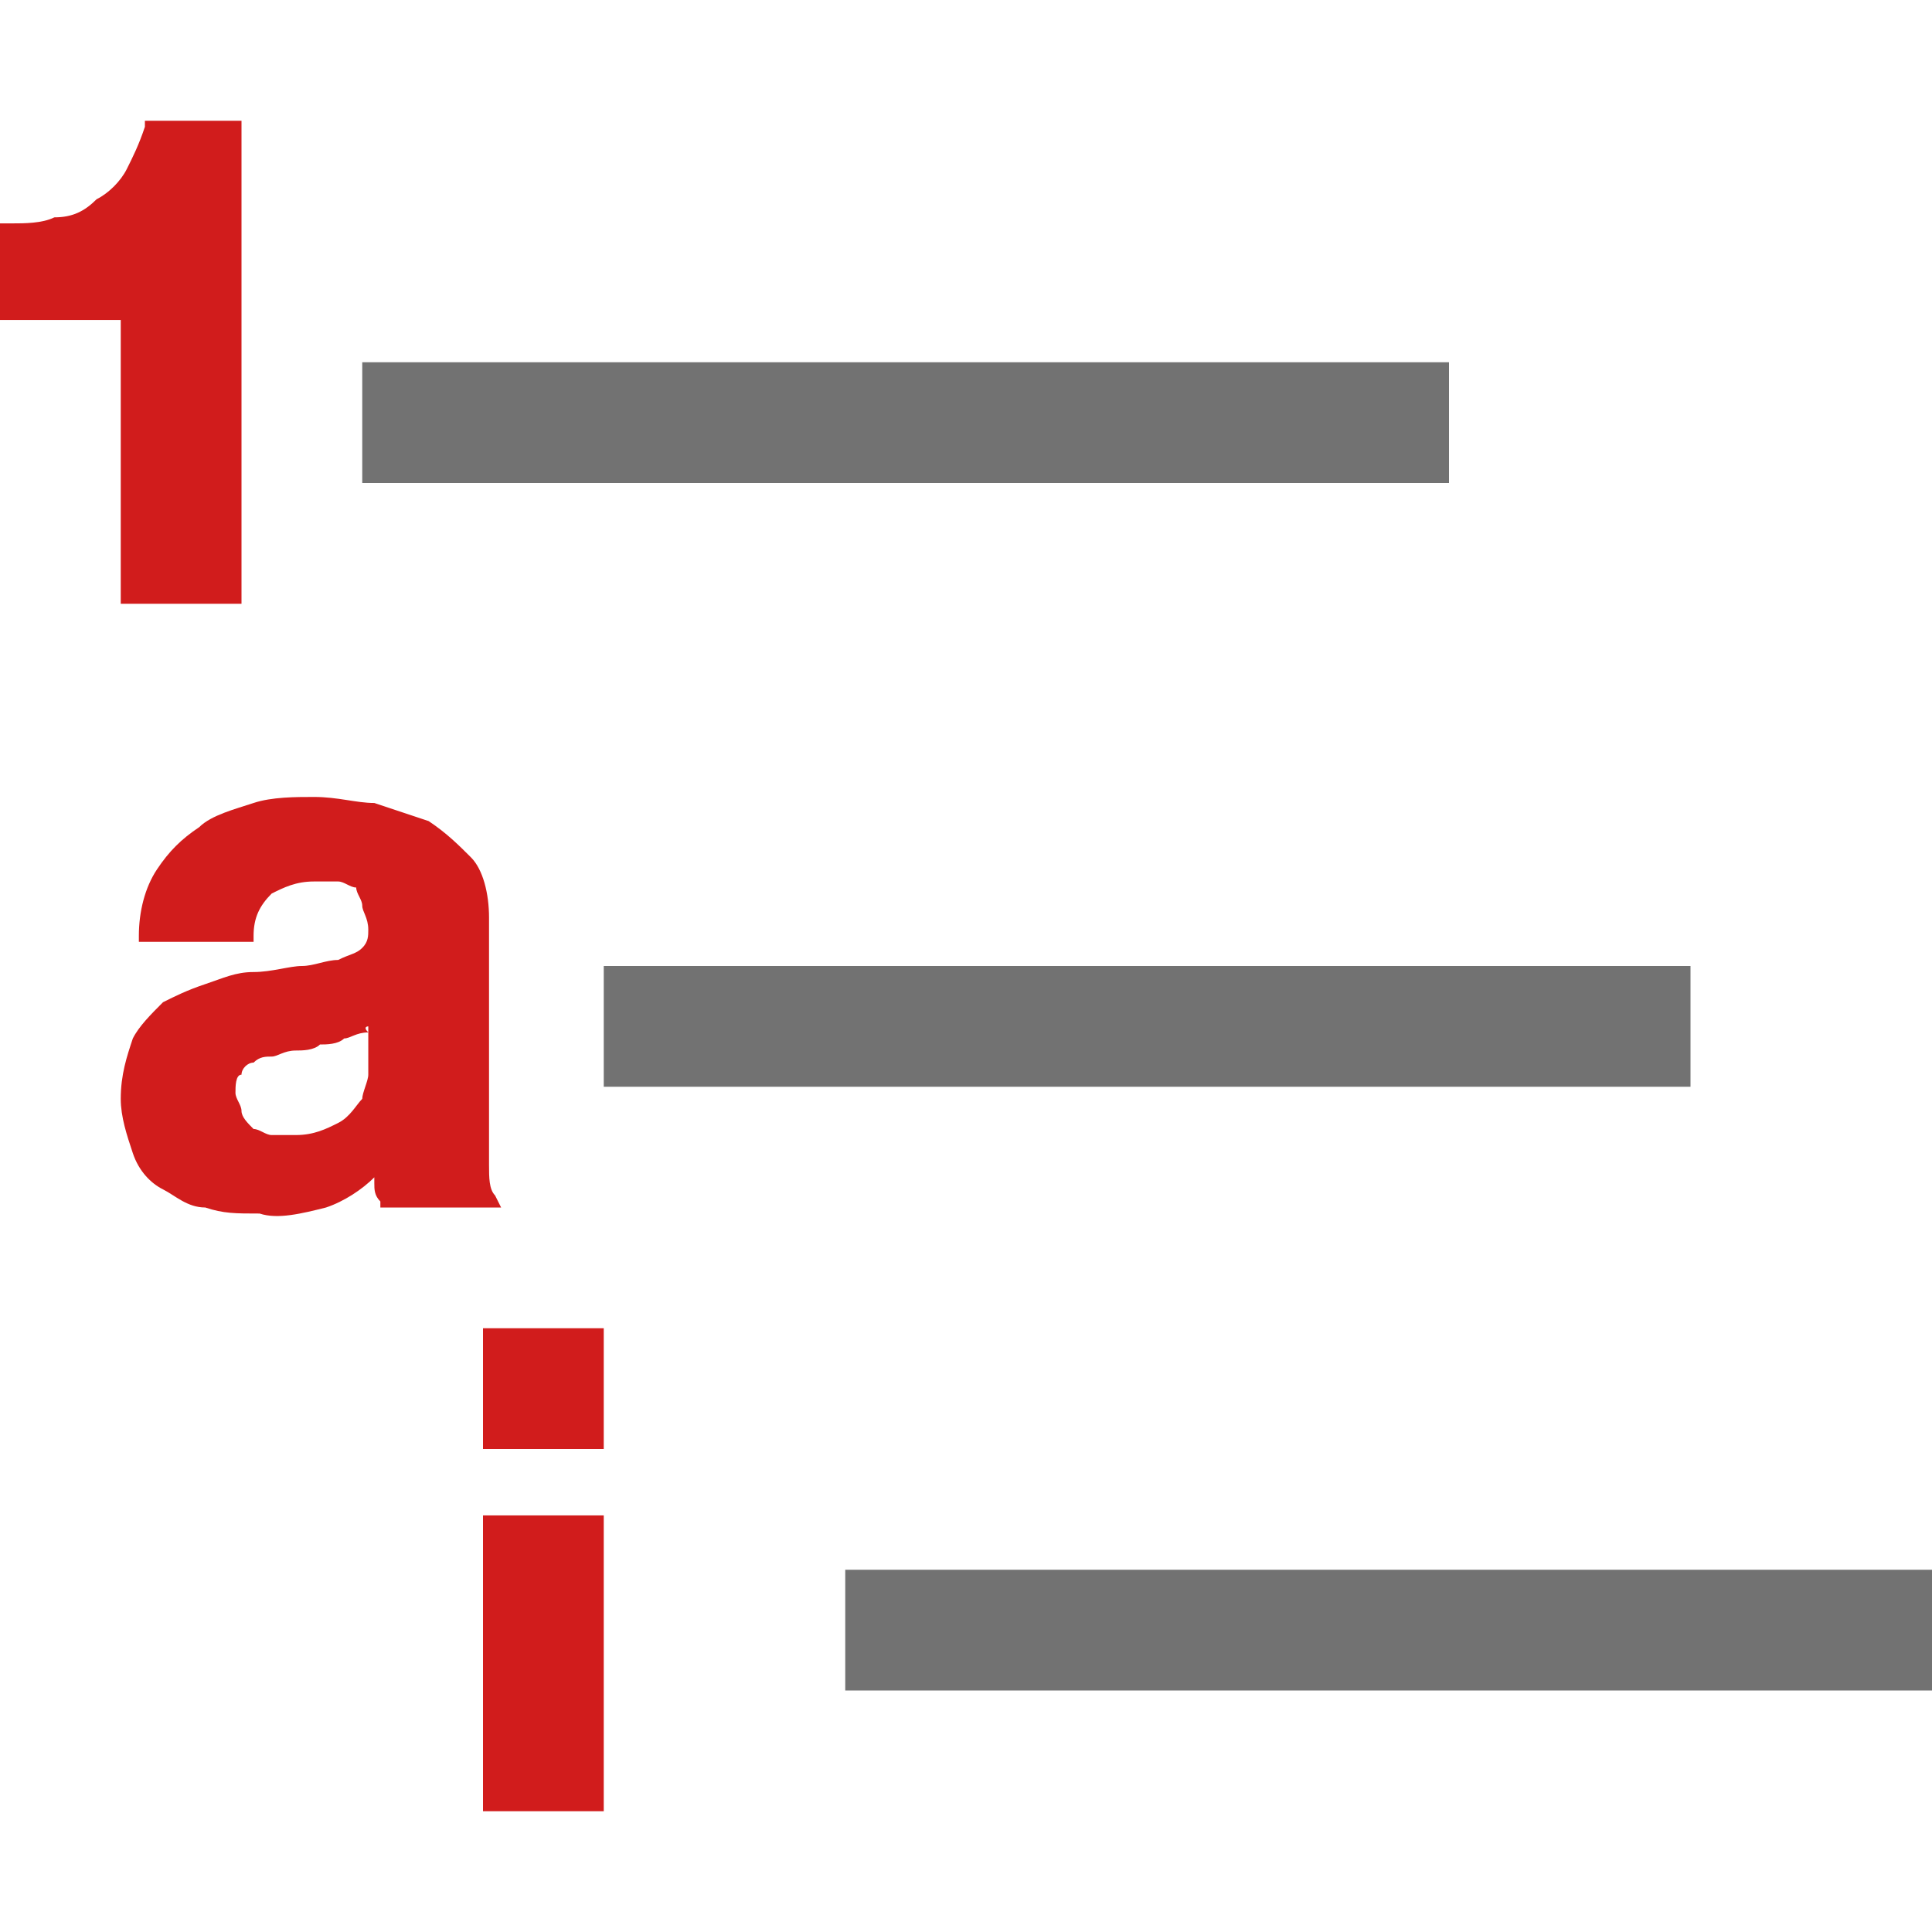 <?xml version="1.0" encoding="UTF-8"?>
<svg version="1.1" id="ListMultilevel" xmlns="http://www.w3.org/2000/svg" xmlns:xlink="http://www.w3.org/1999/xlink" x="0px" y="0px" viewBox="0 0 32 32" style="enable-background:new 0 0 32 32;" xml:space="preserve">&#13;&#10;<style type="text/css" xml:space="preserve">.Red{fill:#D11C1C;}&#13;&#10;&#9;.Black{fill:#727272;}</style>
<path class="Black" d="M24,8H6V6h18V8z M28,18H10v-2h18V18z M32,28H14v-2h18V28z"/>
<path class="Red" d="M4,2v8H2V5.3l-2,0V3.7l0.2,0c0.2,0,0.5,0,0.7-0.1c0.3,0,0.5-0.1,0.7-0.3c0.2-0.1,0.4-0.3,0.5-0.5  &#9;c0.1-0.2,0.2-0.4,0.3-0.7l0-0.1H4z M5.4,20c0.3-0.1,0.6-0.3,0.8-0.5c0,0,0,0.1,0,0.1c0,0.1,0,0.2,0.1,0.3l0,0.1h2l-0.1-0.2  &#9;c-0.1-0.1-0.1-0.3-0.1-0.5c0-0.3,0-0.5,0-0.8v-3.3c0-0.4-0.1-0.8-0.3-1c-0.2-0.2-0.4-0.4-0.7-0.6c-0.3-0.1-0.6-0.2-0.9-0.3  &#9;c-0.3,0-0.6-0.1-1-0.1c-0.3,0-0.7,0-1,0.1c-0.3,0.1-0.7,0.2-0.9,0.4c-0.3,0.2-0.5,0.4-0.7,0.7c-0.2,0.3-0.3,0.7-0.3,1.1l0,0.1h1.9  &#9;l0-0.1c0-0.3,0.1-0.5,0.3-0.7c0.2-0.1,0.4-0.2,0.7-0.2c0.1,0,0.3,0,0.4,0c0.1,0,0.2,0.1,0.3,0.1C5.9,14.8,6,14.9,6,15  &#9;c0,0.1,0.1,0.2,0.1,0.4c0,0.1,0,0.2-0.1,0.3c-0.1,0.1-0.2,0.1-0.4,0.2c-0.2,0-0.4,0.1-0.6,0.1c-0.2,0-0.5,0.1-0.8,0.1  &#9;c-0.3,0-0.5,0.1-0.8,0.2c-0.3,0.1-0.5,0.2-0.7,0.3c-0.2,0.2-0.4,0.4-0.5,0.6c-0.1,0.3-0.2,0.6-0.2,1c0,0.3,0.1,0.6,0.2,0.9  &#9;c0.1,0.3,0.3,0.5,0.5,0.6C2.9,19.8,3.1,20,3.4,20c0.3,0.1,0.5,0.1,0.9,0.1C4.6,20.2,5,20.1,5.4,20z M6.1,17v0.4c0,0.1,0,0.2,0,0.4  &#9;c0,0.1-0.1,0.3-0.1,0.4c-0.1,0.1-0.2,0.3-0.4,0.4c-0.2,0.1-0.4,0.2-0.7,0.2c-0.1,0-0.3,0-0.4,0c-0.1,0-0.2-0.1-0.3-0.1  &#9;C4.1,18.6,4,18.5,4,18.4c0-0.1-0.1-0.2-0.1-0.3c0-0.1,0-0.3,0.1-0.3c0-0.1,0.1-0.2,0.2-0.2c0.1-0.1,0.2-0.1,0.3-0.1  &#9;c0.1,0,0.2-0.1,0.4-0.1c0.1,0,0.3,0,0.4-0.1c0.1,0,0.3,0,0.4-0.1c0.1,0,0.2-0.1,0.4-0.1C6,17,6.1,17,6.1,17z M10,22H8v2h2V22z  &#9; M10,30H8v-4.9h2V30z"/>
</svg>
